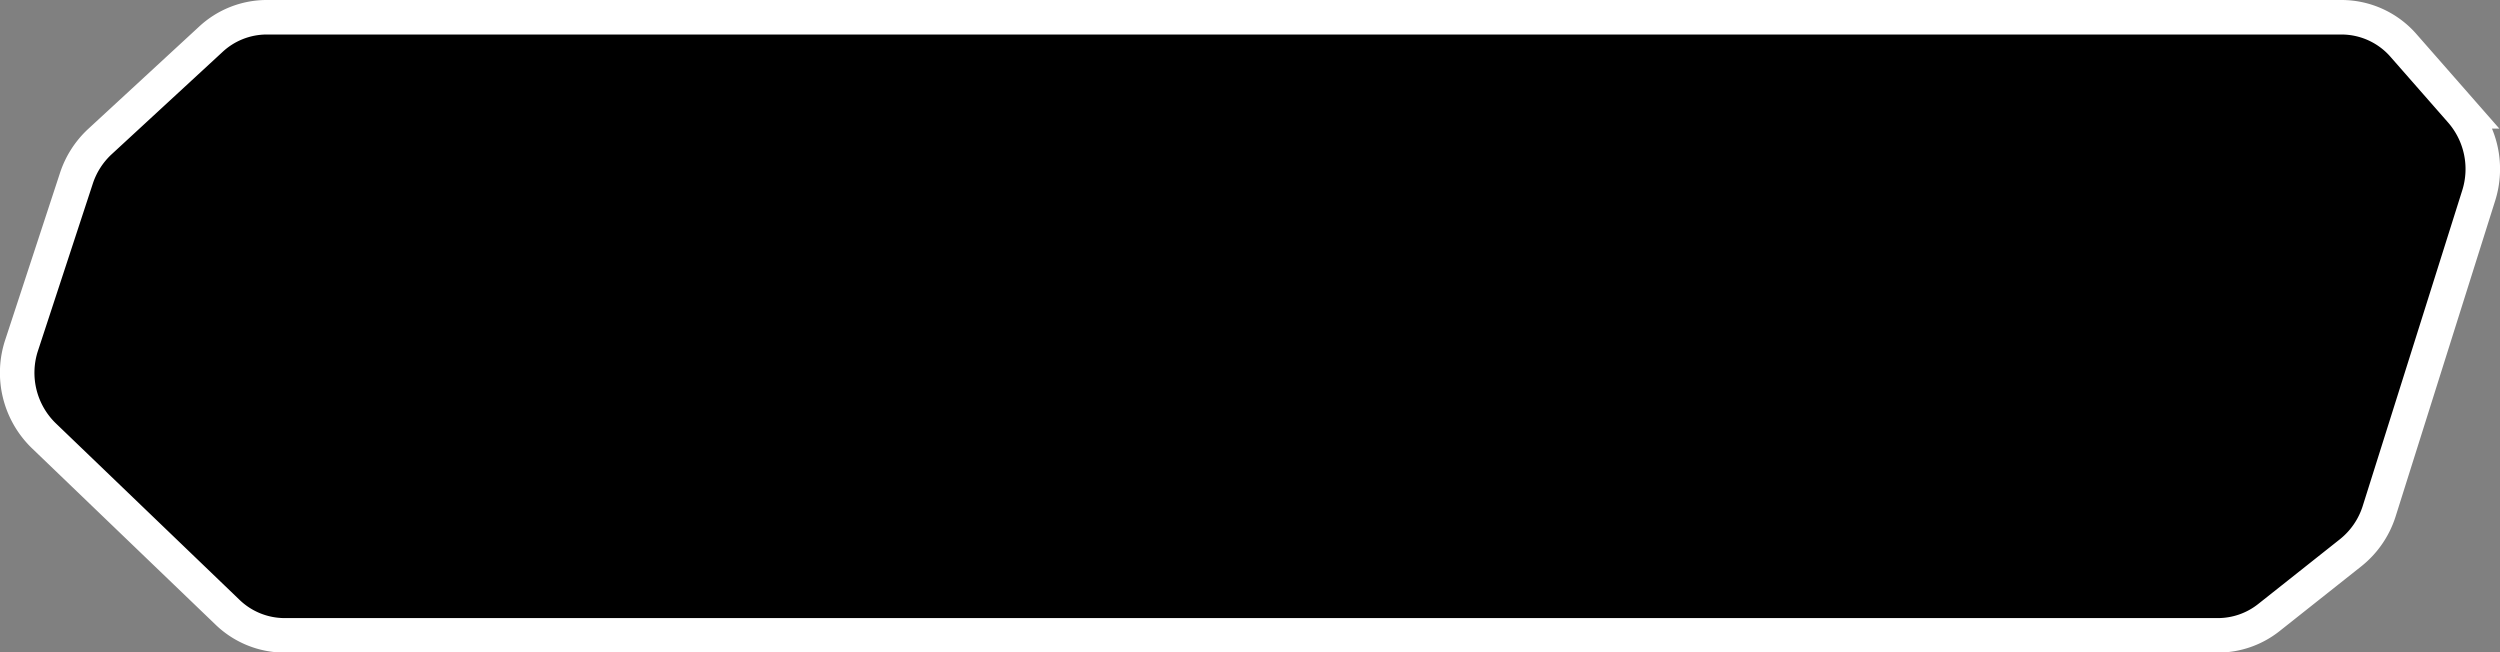 <svg xmlns="http://www.w3.org/2000/svg" viewBox="0 0 507.01 132.32"><rect x="0" y="0" width="507.01" height="132.32" fill="#808080" stroke="none"/><defs><style>.cls-1{stroke:#fff;stroke-miterlimit:10;stroke-width:7px;}</style></defs><g id="Layer_2" data-name="Layer 2"><g id="Layer_1-2" data-name="Layer 1"><path class="cls-1" d="M54,3.5H474.9a16.7,16.7,0,0,1,12.57,5.76l11.68,13.32a17.85,17.85,0,0,1,3.54,17.08l-20.18,64a17.5,17.5,0,0,1-5.79,8.44l-16.58,13.14a16.65,16.65,0,0,1-10.33,3.61H57.7a16.69,16.69,0,0,1-11.55-4.68L8.89,88.37A17.78,17.78,0,0,1,4.39,70L15.5,36.14a17.63,17.63,0,0,1,4.74-7.4L42.72,8A16.68,16.68,0,0,1,54,3.5Z"/></g></g></svg>